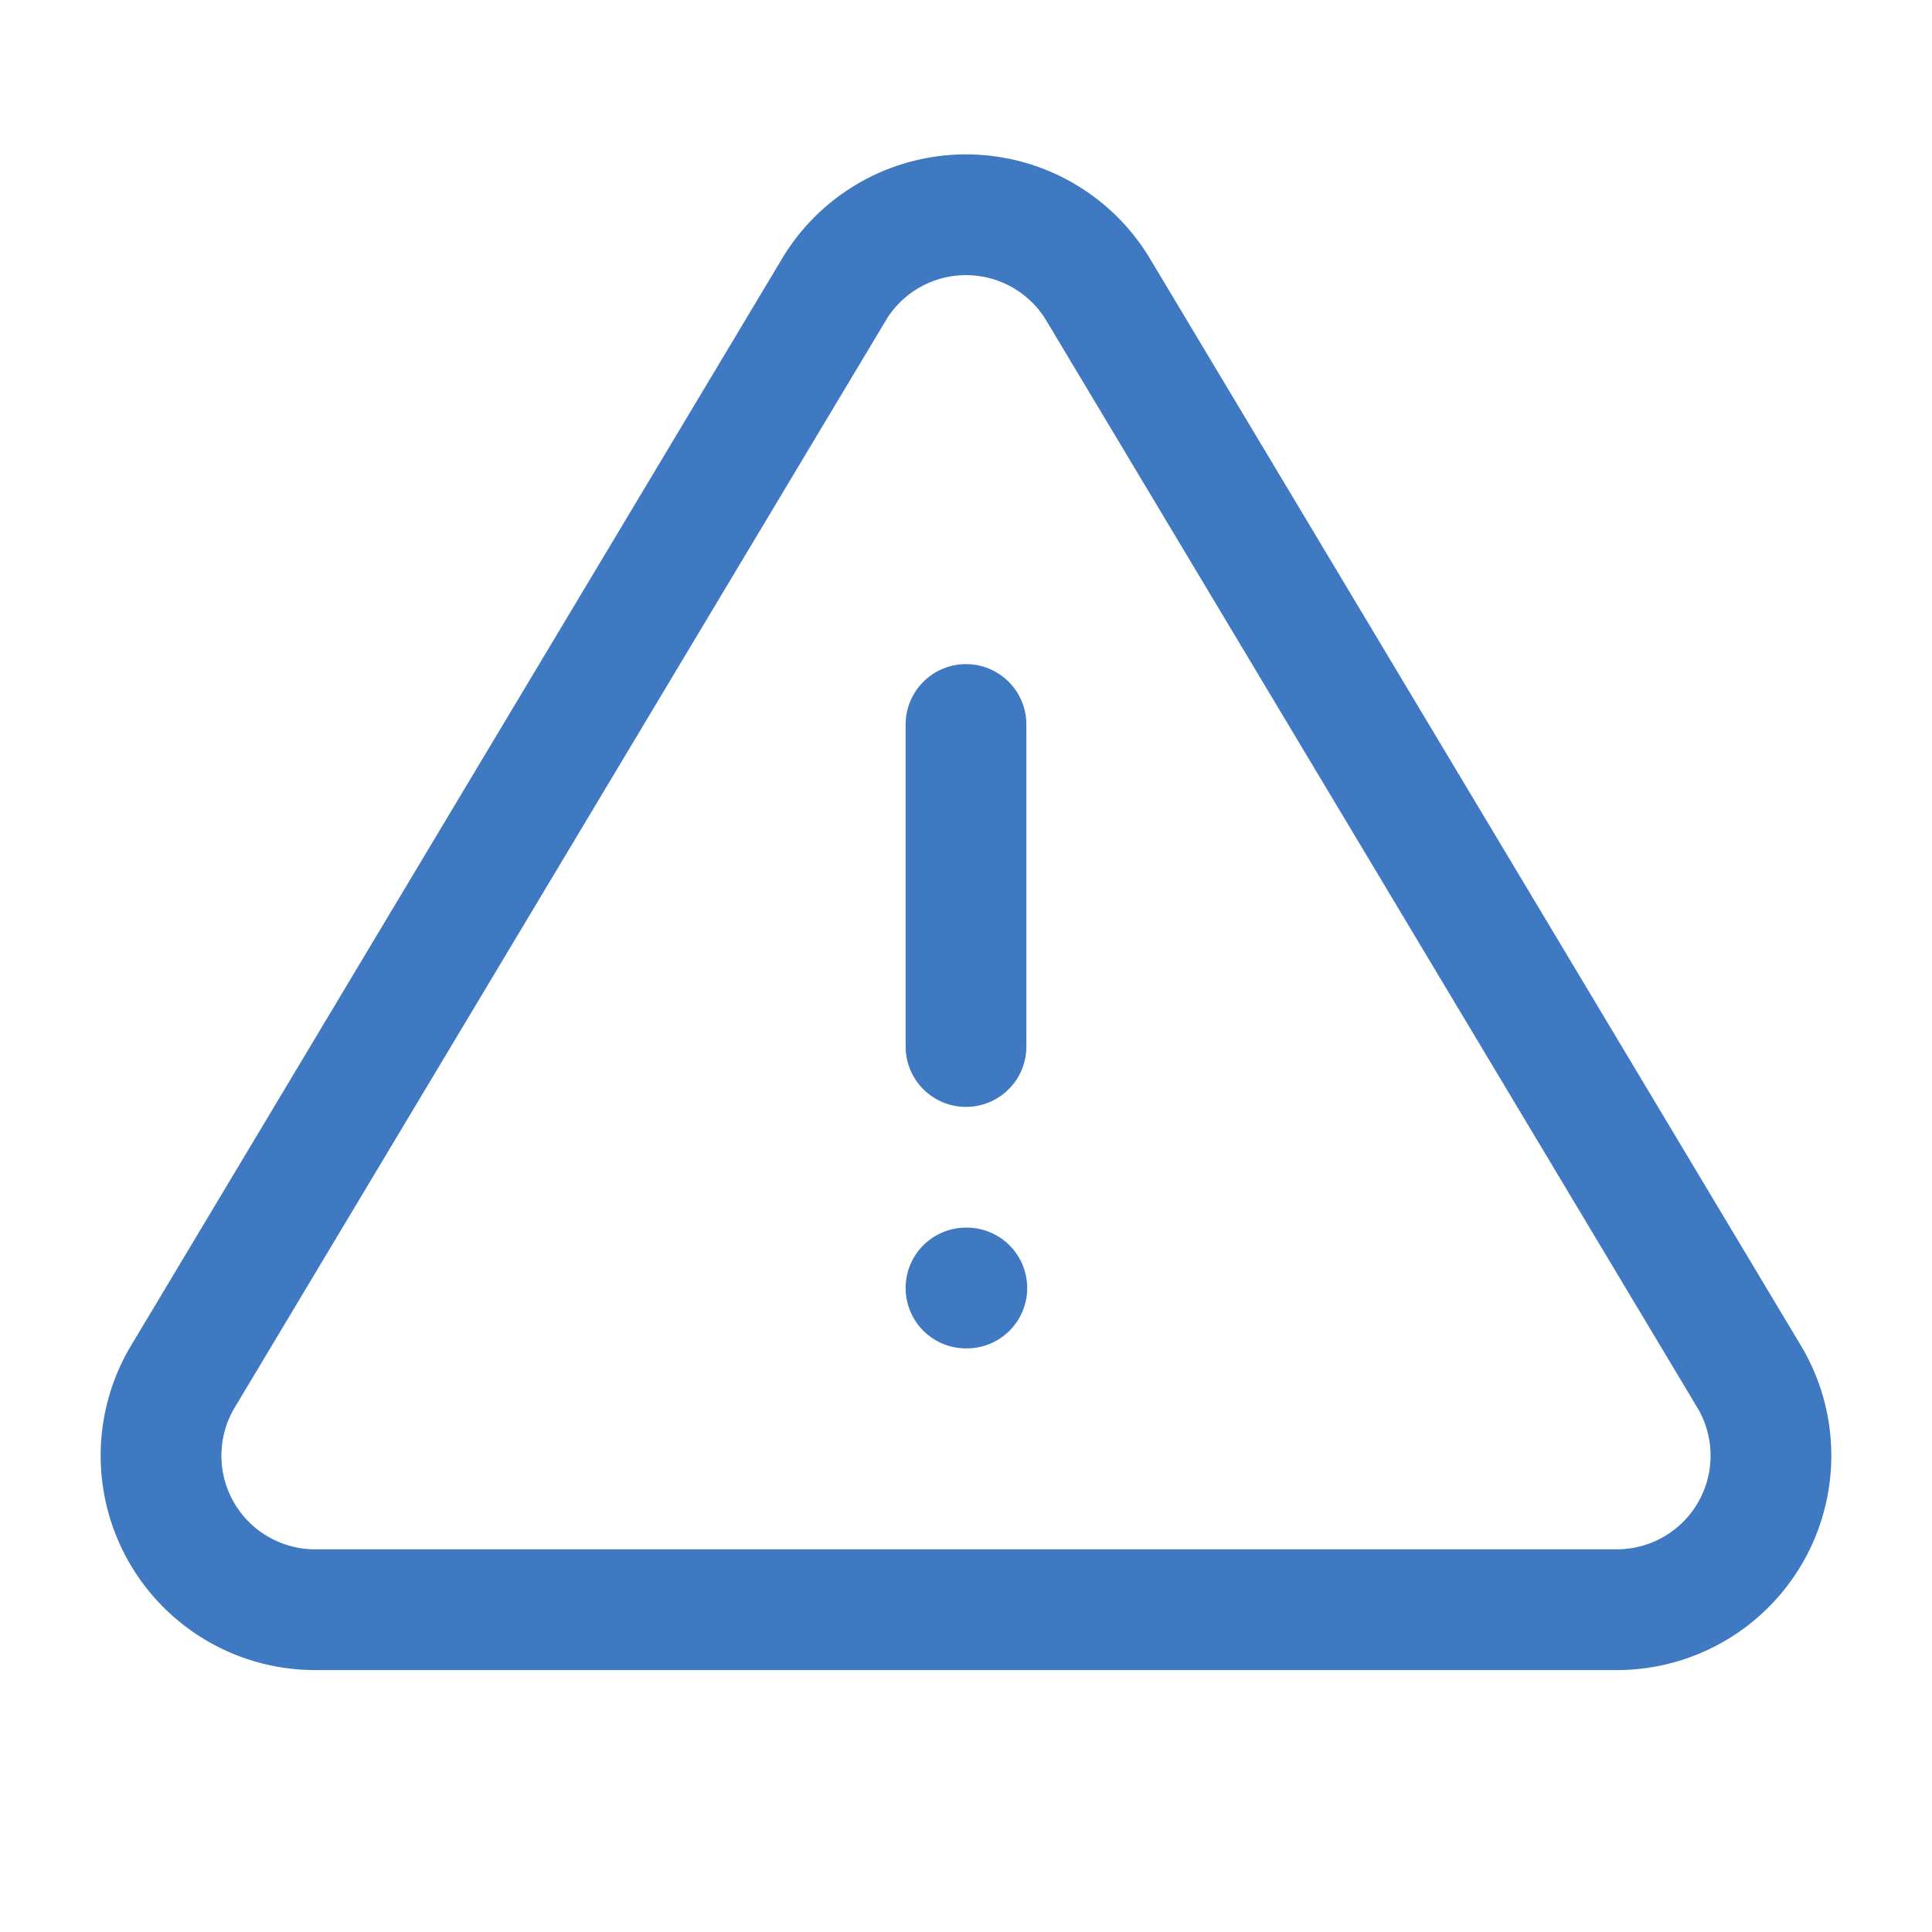 <?xml version="1.0" encoding="UTF-8"?>
<svg xmlns="http://www.w3.org/2000/svg" width="64" height="64" fill="none">
  <path stroke="#3F79C2" stroke-linecap="round" stroke-linejoin="round" stroke-width="4" d="M32 24v10.667m0 8h.027M27.635 9.576 6.019 45.666a5.104 5.104 0 0 0 4.362 7.657H53.62a5.104 5.104 0 0 0 4.362-7.654L36.365 9.573a5.104 5.104 0 0 0-8.73 0v.003Z"></path>
</svg>
